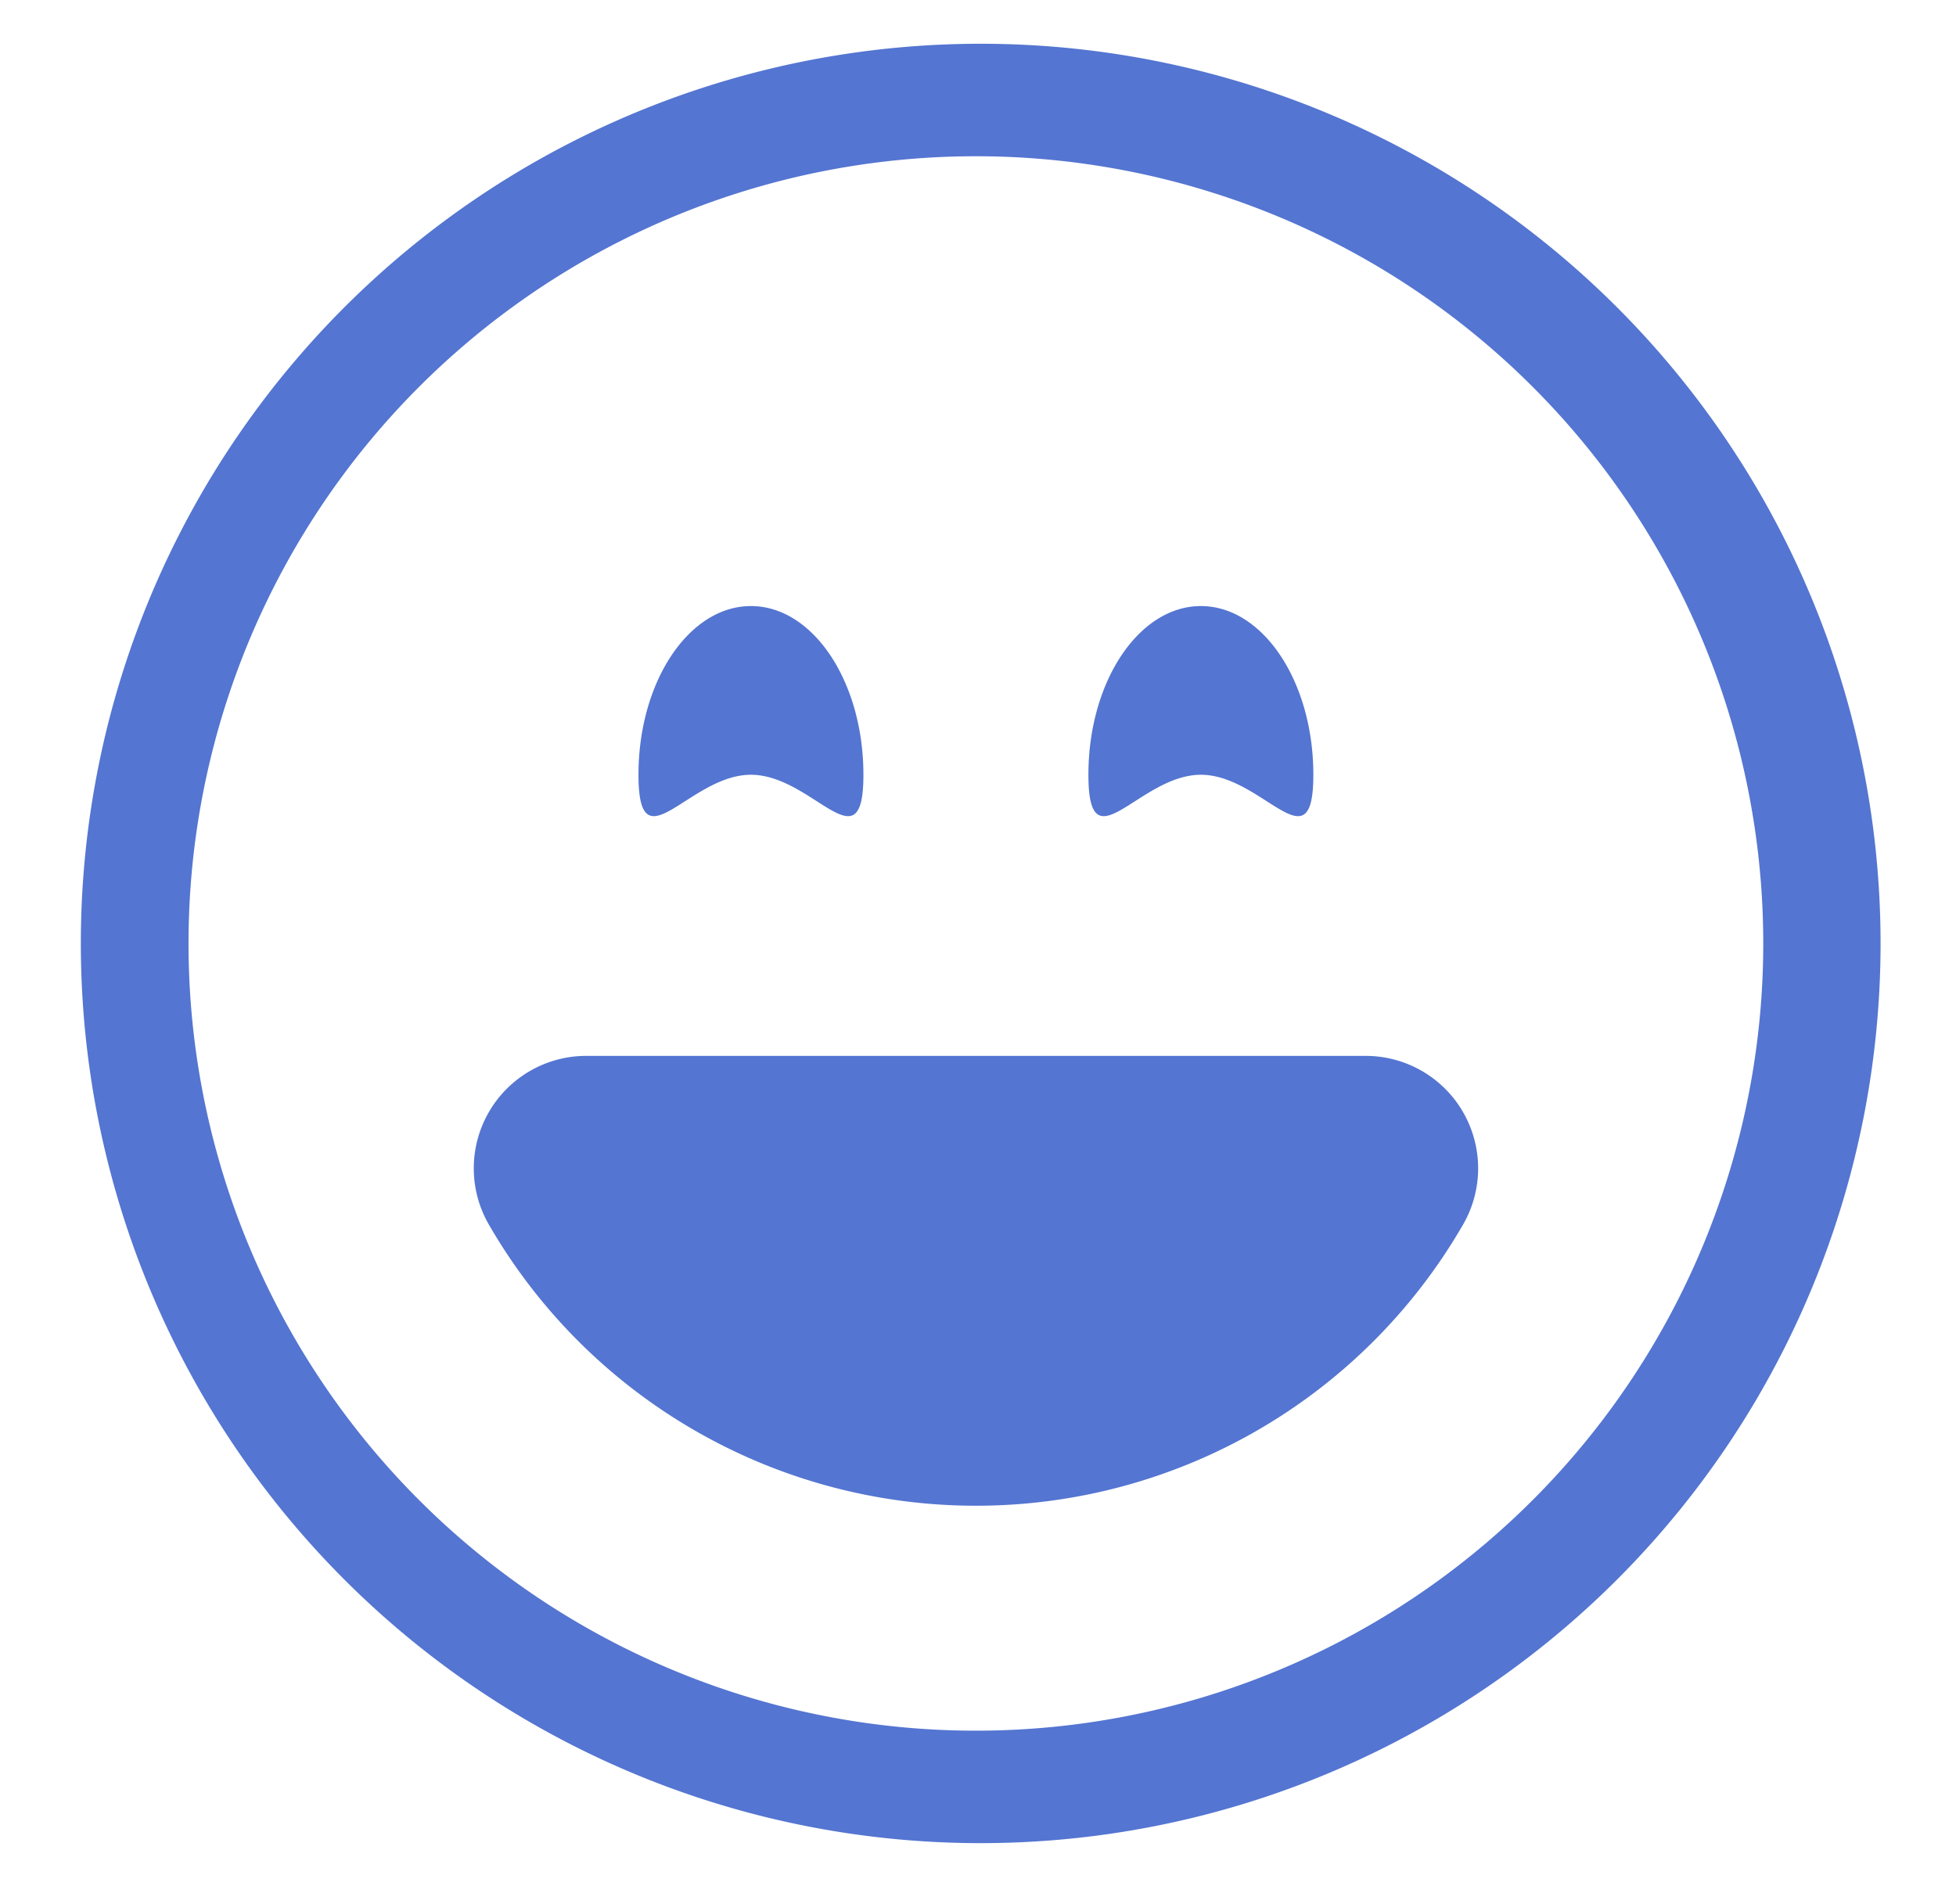 <svg xmlns:inkscape="http://www.inkscape.org/namespaces/inkscape" xmlns:sodipodi="http://sodipodi.sourceforge.net/DTD/sodipodi-0.dtd" xmlns="http://www.w3.org/2000/svg" xmlns:svg="http://www.w3.org/2000/svg" width="76" height="74" fill="currentColor" class="bi bi-emoji-laughing" viewBox="0 0 76 74" id="svg570" sodipodi:docname="emoji-laughing.svg" inkscape:export-filename="emoji-laughing.png" inkscape:export-xdpi="96" inkscape:export-ydpi="96" inkscape:version="1.2.2 (b0a8486, 2022-12-01)"><defs id="defs574"></defs><path d="m 37.918,67.258 a 30.593,30.593 0 1 1 0,-61.186 30.593,30.593 0 0 1 0,61.186 z m 0,4.37 a 34.964,34.964 0 1 0 0,-69.927 34.964,34.964 0 0 0 0,69.927 z" id="path566" style="fill:#5475d1;fill-opacity:1;stroke-width:4.37"></path><path d="m 56.847,43.22 a 4.37,4.37 0 0 1 0,4.37 21.844,21.844 0 0 1 -18.928,10.926 21.844,21.844 0 0 1 -18.924,-10.926 4.37,4.37 0 0 1 3.78,-6.556 h 30.287 a 4.37,4.37 0 0 1 3.785,2.185 z M 33.548,30.109 c 0,3.619 -1.958,0 -4.37,0 -2.412,0 -4.37,3.619 -4.37,0 0,-3.619 1.958,-6.556 4.37,-6.556 2.412,0 4.37,2.937 4.37,6.556 z m 17.482,0 c 0,3.619 -1.958,0 -4.37,0 -2.412,0 -4.37,3.619 -4.37,0 0,-3.619 1.958,-6.556 4.37,-6.556 2.412,0 4.37,2.937 4.37,6.556 z" id="path568" style="fill:#5475d1;fill-opacity:1;stroke-width:4.37"></path></svg>